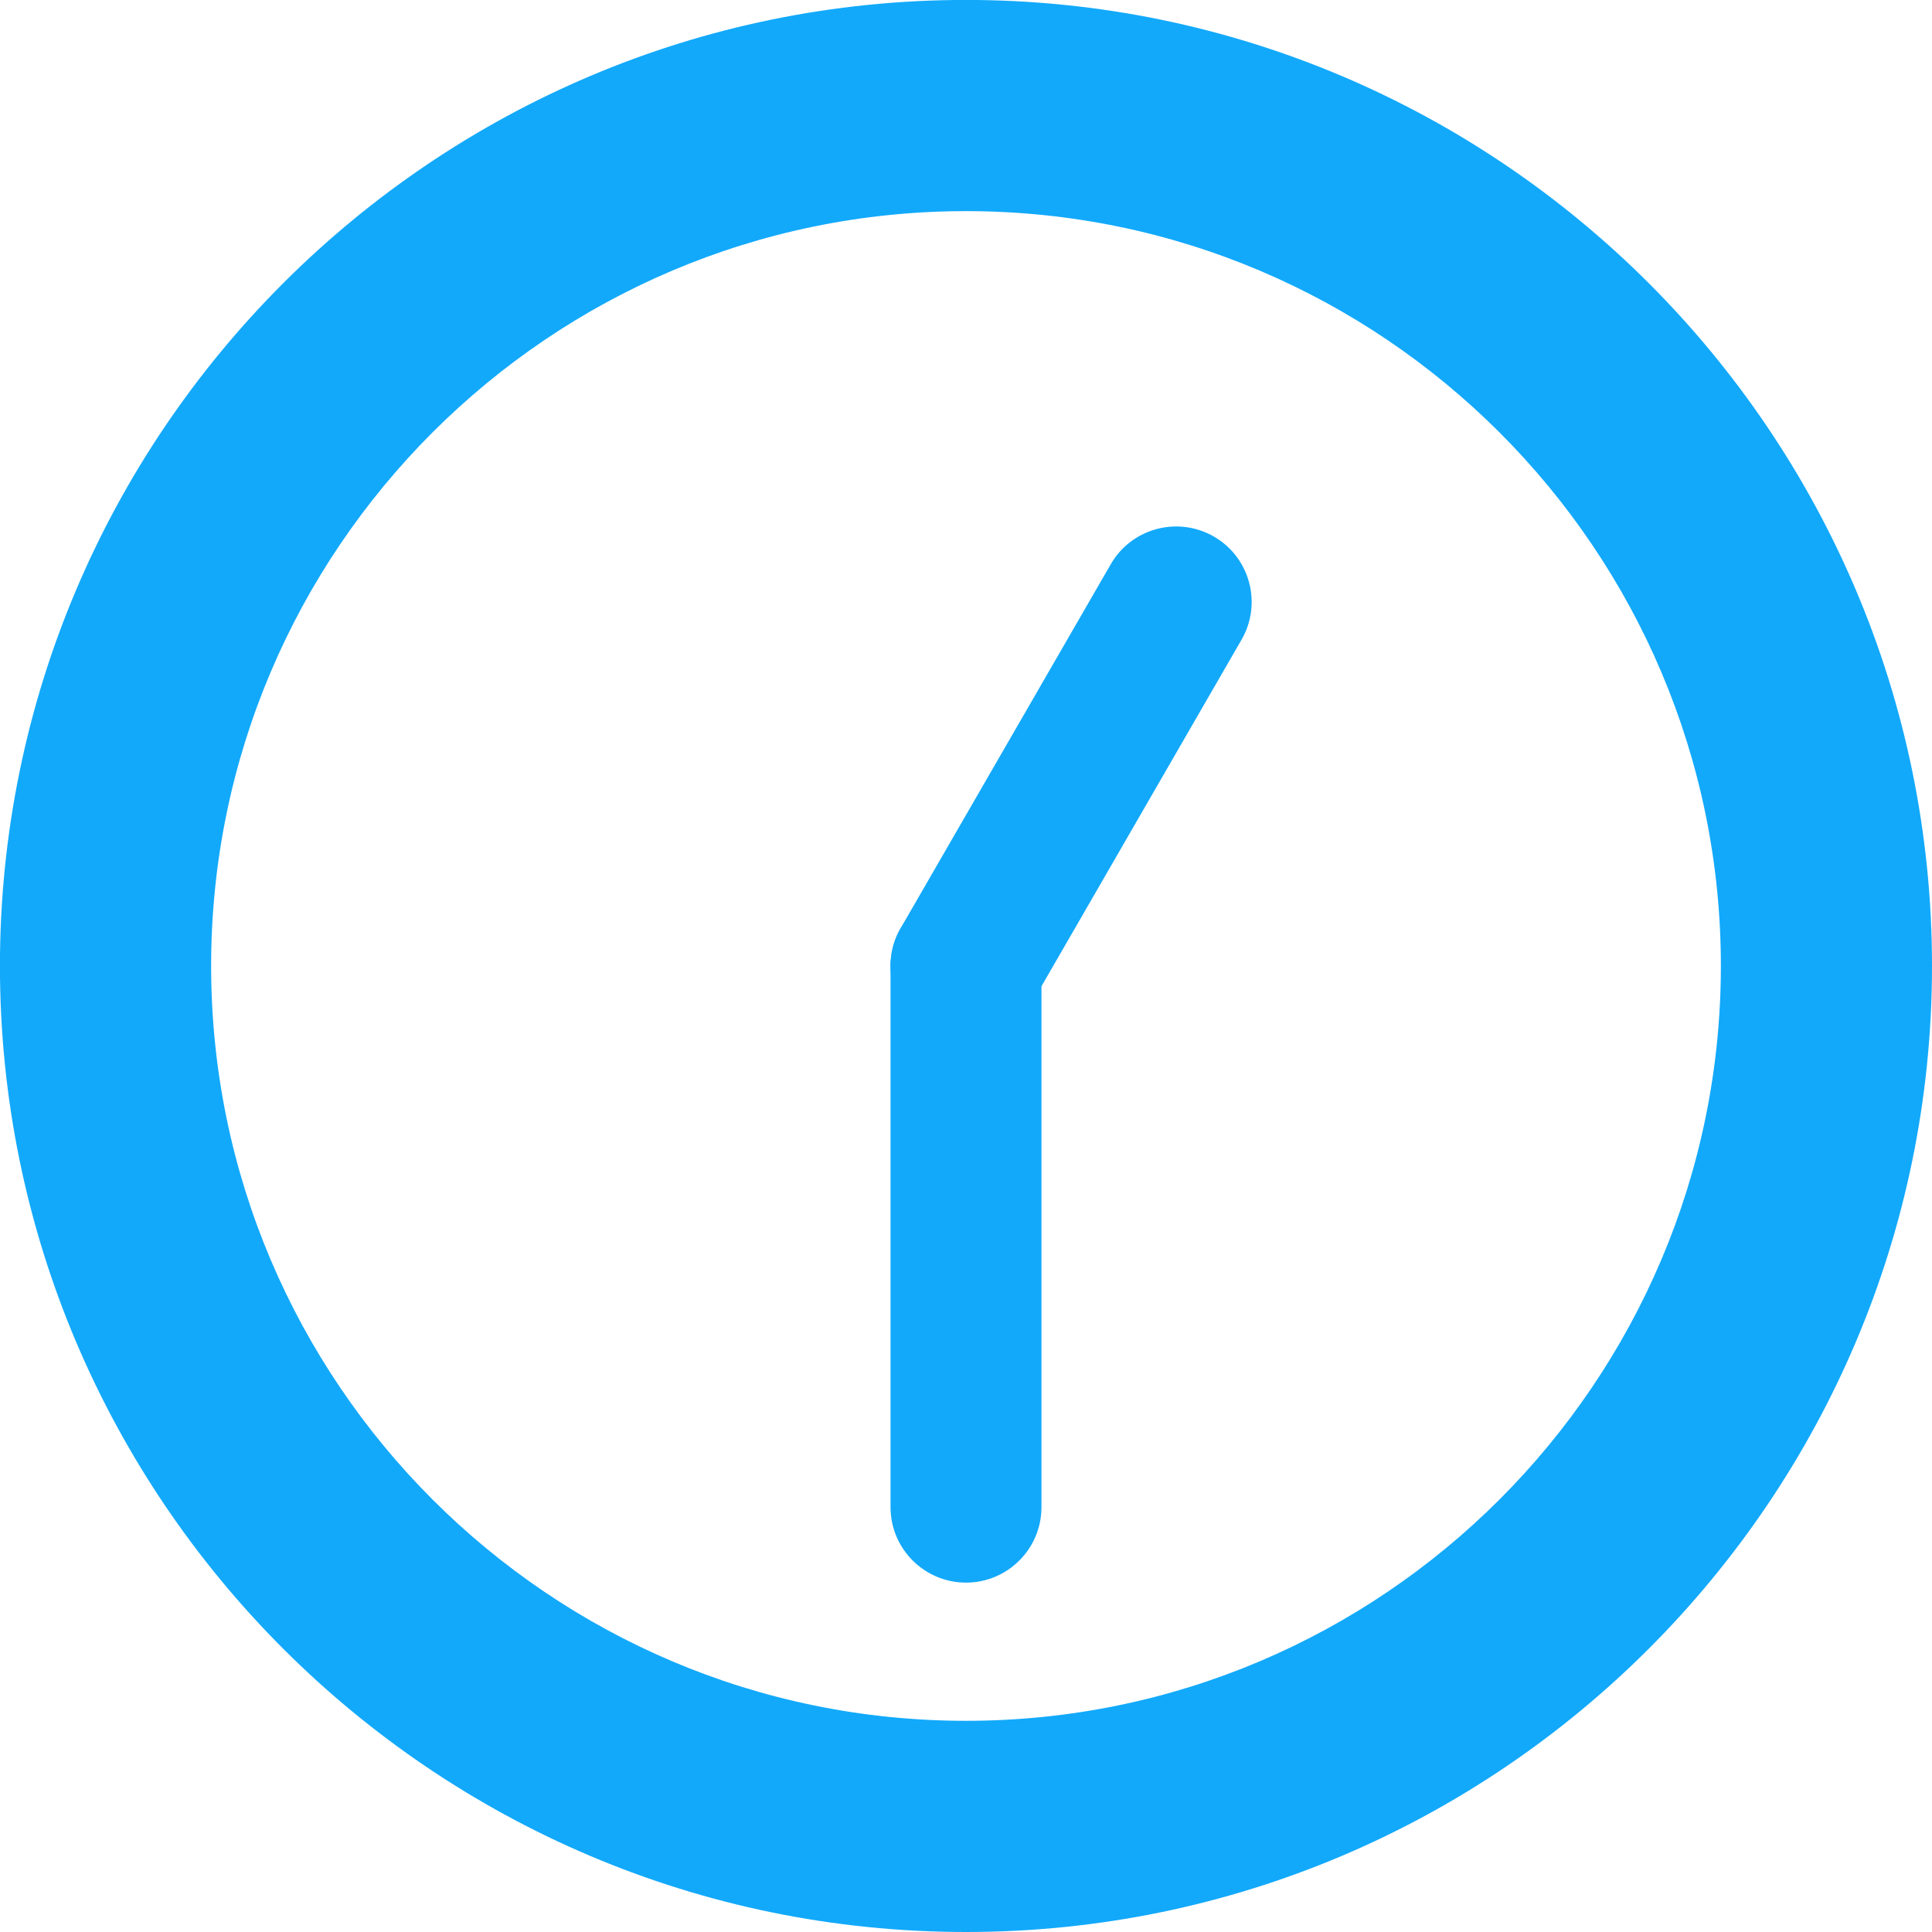 <?xml version="1.0" encoding="UTF-8"?><svg id="time_1330" xmlns="http://www.w3.org/2000/svg" viewBox="0 0 32 32"><defs><style>.cls-1{fill:#12a9fb;}</style></defs><path id="clock" class="cls-1" d="M16-.001C7.177-.001-.001,7.176-.001,15.999-.001,24.823,7.177,32,16,32s16-7.177,16-16.001C32.001,7.176,24.823-.001,16-.001Zm0,28.503c-6.894,0-12.503-5.608-12.503-12.504,0-6.893,5.609-12.501,12.503-12.501s12.503,5.608,12.503,12.501c0,6.896-5.609,12.504-12.503,12.504Z"/><g id="minute"><g id="_6"><path class="cls-1" d="M16,26.213c-.69,0-1.25-.56-1.25-1.25V16c0-.69,.56-1.25,1.25-1.25s1.25,.56,1.25,1.25v8.963c0,.69-.56,1.25-1.25,1.25Z"/></g></g><g id="hour"><g id="_1"><path class="cls-1" d="M15.999,17.25c-.212,0-.427-.054-.624-.167-.598-.345-.803-1.11-.458-1.708l3.481-6.03c.345-.598,1.11-.802,1.708-.458,.598,.345,.803,1.11,.458,1.708l-3.481,6.03c-.231,.401-.652,.625-1.083,.625Z"/></g></g></svg>